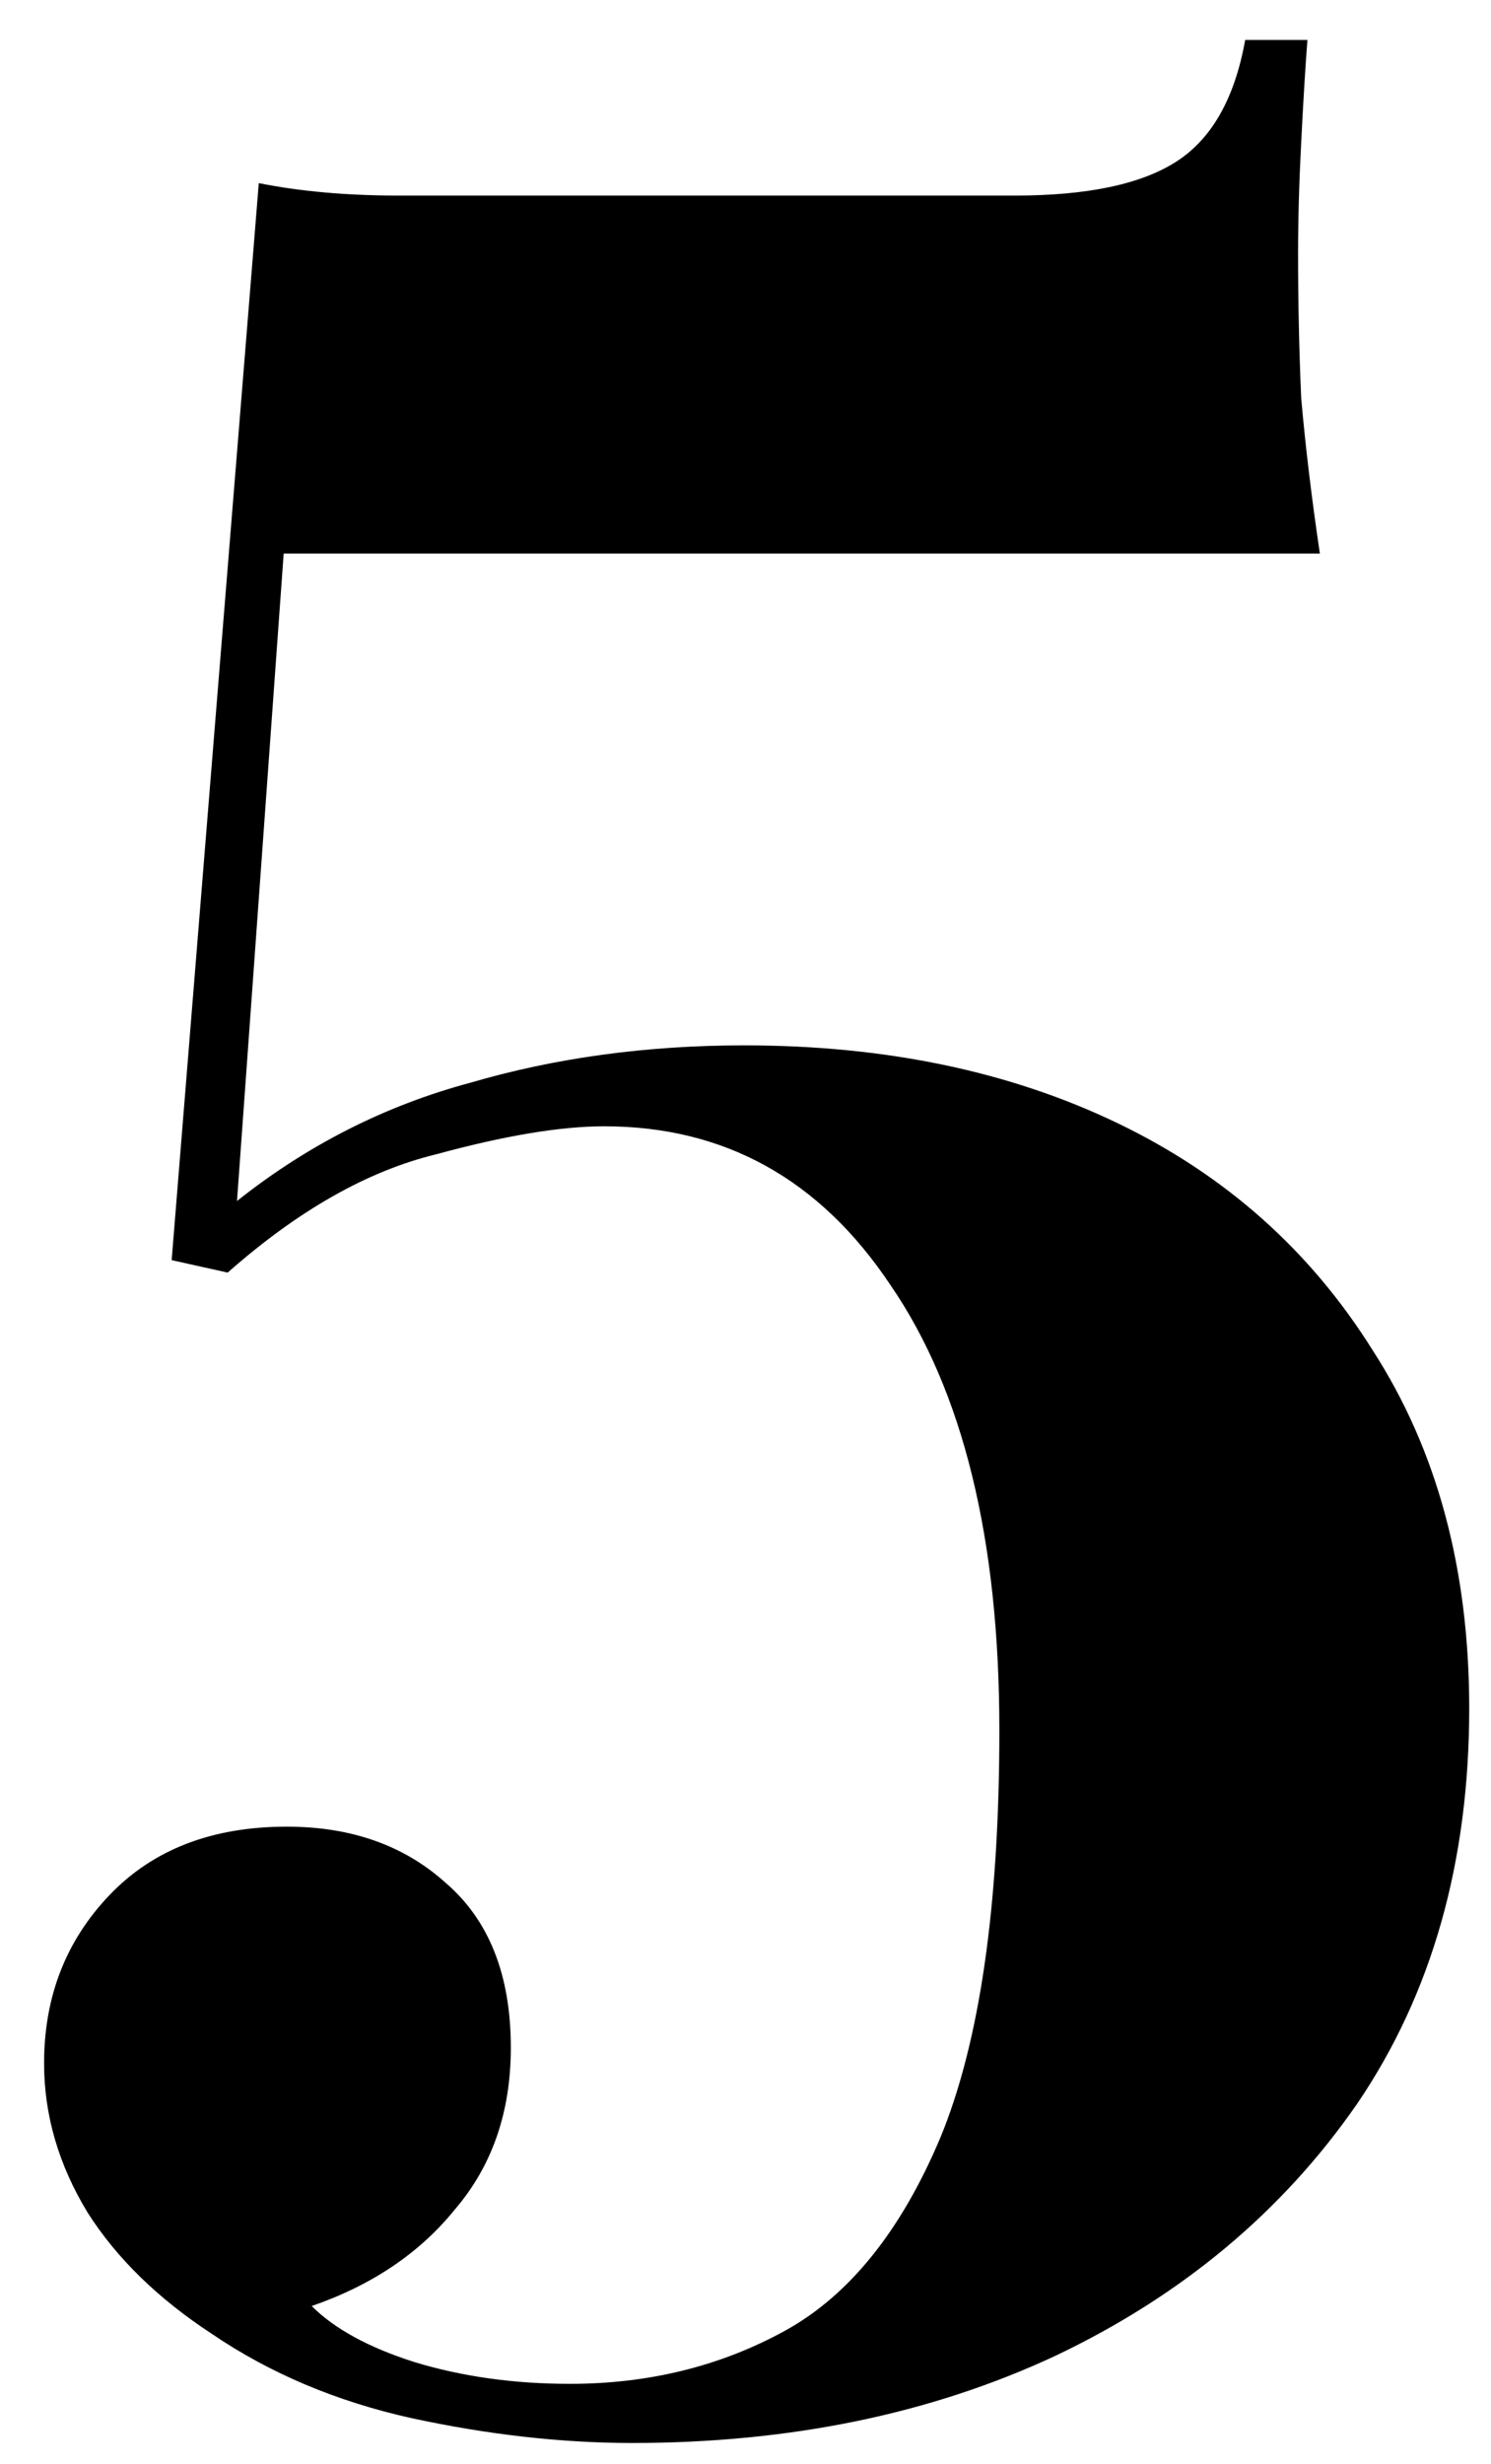 <?xml version="1.0" encoding="UTF-8"?> <svg xmlns="http://www.w3.org/2000/svg" width="23" height="38" viewBox="0 0 23 38" fill="none"> <path d="M20.168 0.616C20.136 1.032 20.104 1.56 20.072 2.2C20.04 2.808 20.024 3.384 20.024 3.928C20.024 4.664 20.04 5.4 20.072 6.136C20.136 6.872 20.232 7.672 20.36 8.536H4.376L3.656 18.52C4.744 17.656 5.944 17.048 7.256 16.696C8.568 16.312 9.976 16.12 11.48 16.12C13.656 16.12 15.576 16.52 17.24 17.32C18.904 18.12 20.216 19.288 21.176 20.824C22.168 22.36 22.664 24.2 22.664 26.344C22.664 28.712 22.088 30.744 20.936 32.44C19.784 34.104 18.232 35.4 16.28 36.328C14.36 37.224 12.184 37.672 9.752 37.672C8.664 37.672 7.528 37.544 6.344 37.288C5.192 37.032 4.168 36.6 3.272 35.992C2.44 35.448 1.8 34.824 1.352 34.12C0.904 33.384 0.68 32.616 0.68 31.816C0.68 30.792 1.016 29.928 1.688 29.224C2.36 28.52 3.272 28.168 4.424 28.168C5.416 28.168 6.232 28.456 6.872 29.032C7.544 29.608 7.88 30.456 7.88 31.576C7.88 32.568 7.592 33.4 7.016 34.072C6.472 34.744 5.736 35.24 4.808 35.56C5.16 35.912 5.688 36.2 6.392 36.424C7.128 36.648 7.928 36.76 8.792 36.76C10.008 36.76 11.112 36.488 12.104 35.944C13.096 35.4 13.896 34.408 14.504 32.968C15.112 31.496 15.416 29.4 15.416 26.68C15.416 23.736 14.856 21.448 13.736 19.816C12.648 18.184 11.176 17.368 9.32 17.368C8.648 17.368 7.784 17.512 6.728 17.8C5.672 18.056 4.6 18.664 3.512 19.624L2.648 19.432L3.992 2.824C4.632 2.952 5.352 3.016 6.152 3.016H15.656C16.776 3.016 17.608 2.84 18.152 2.488C18.696 2.136 19.048 1.512 19.208 0.616H20.168Z" fill="black"></path> </svg> 